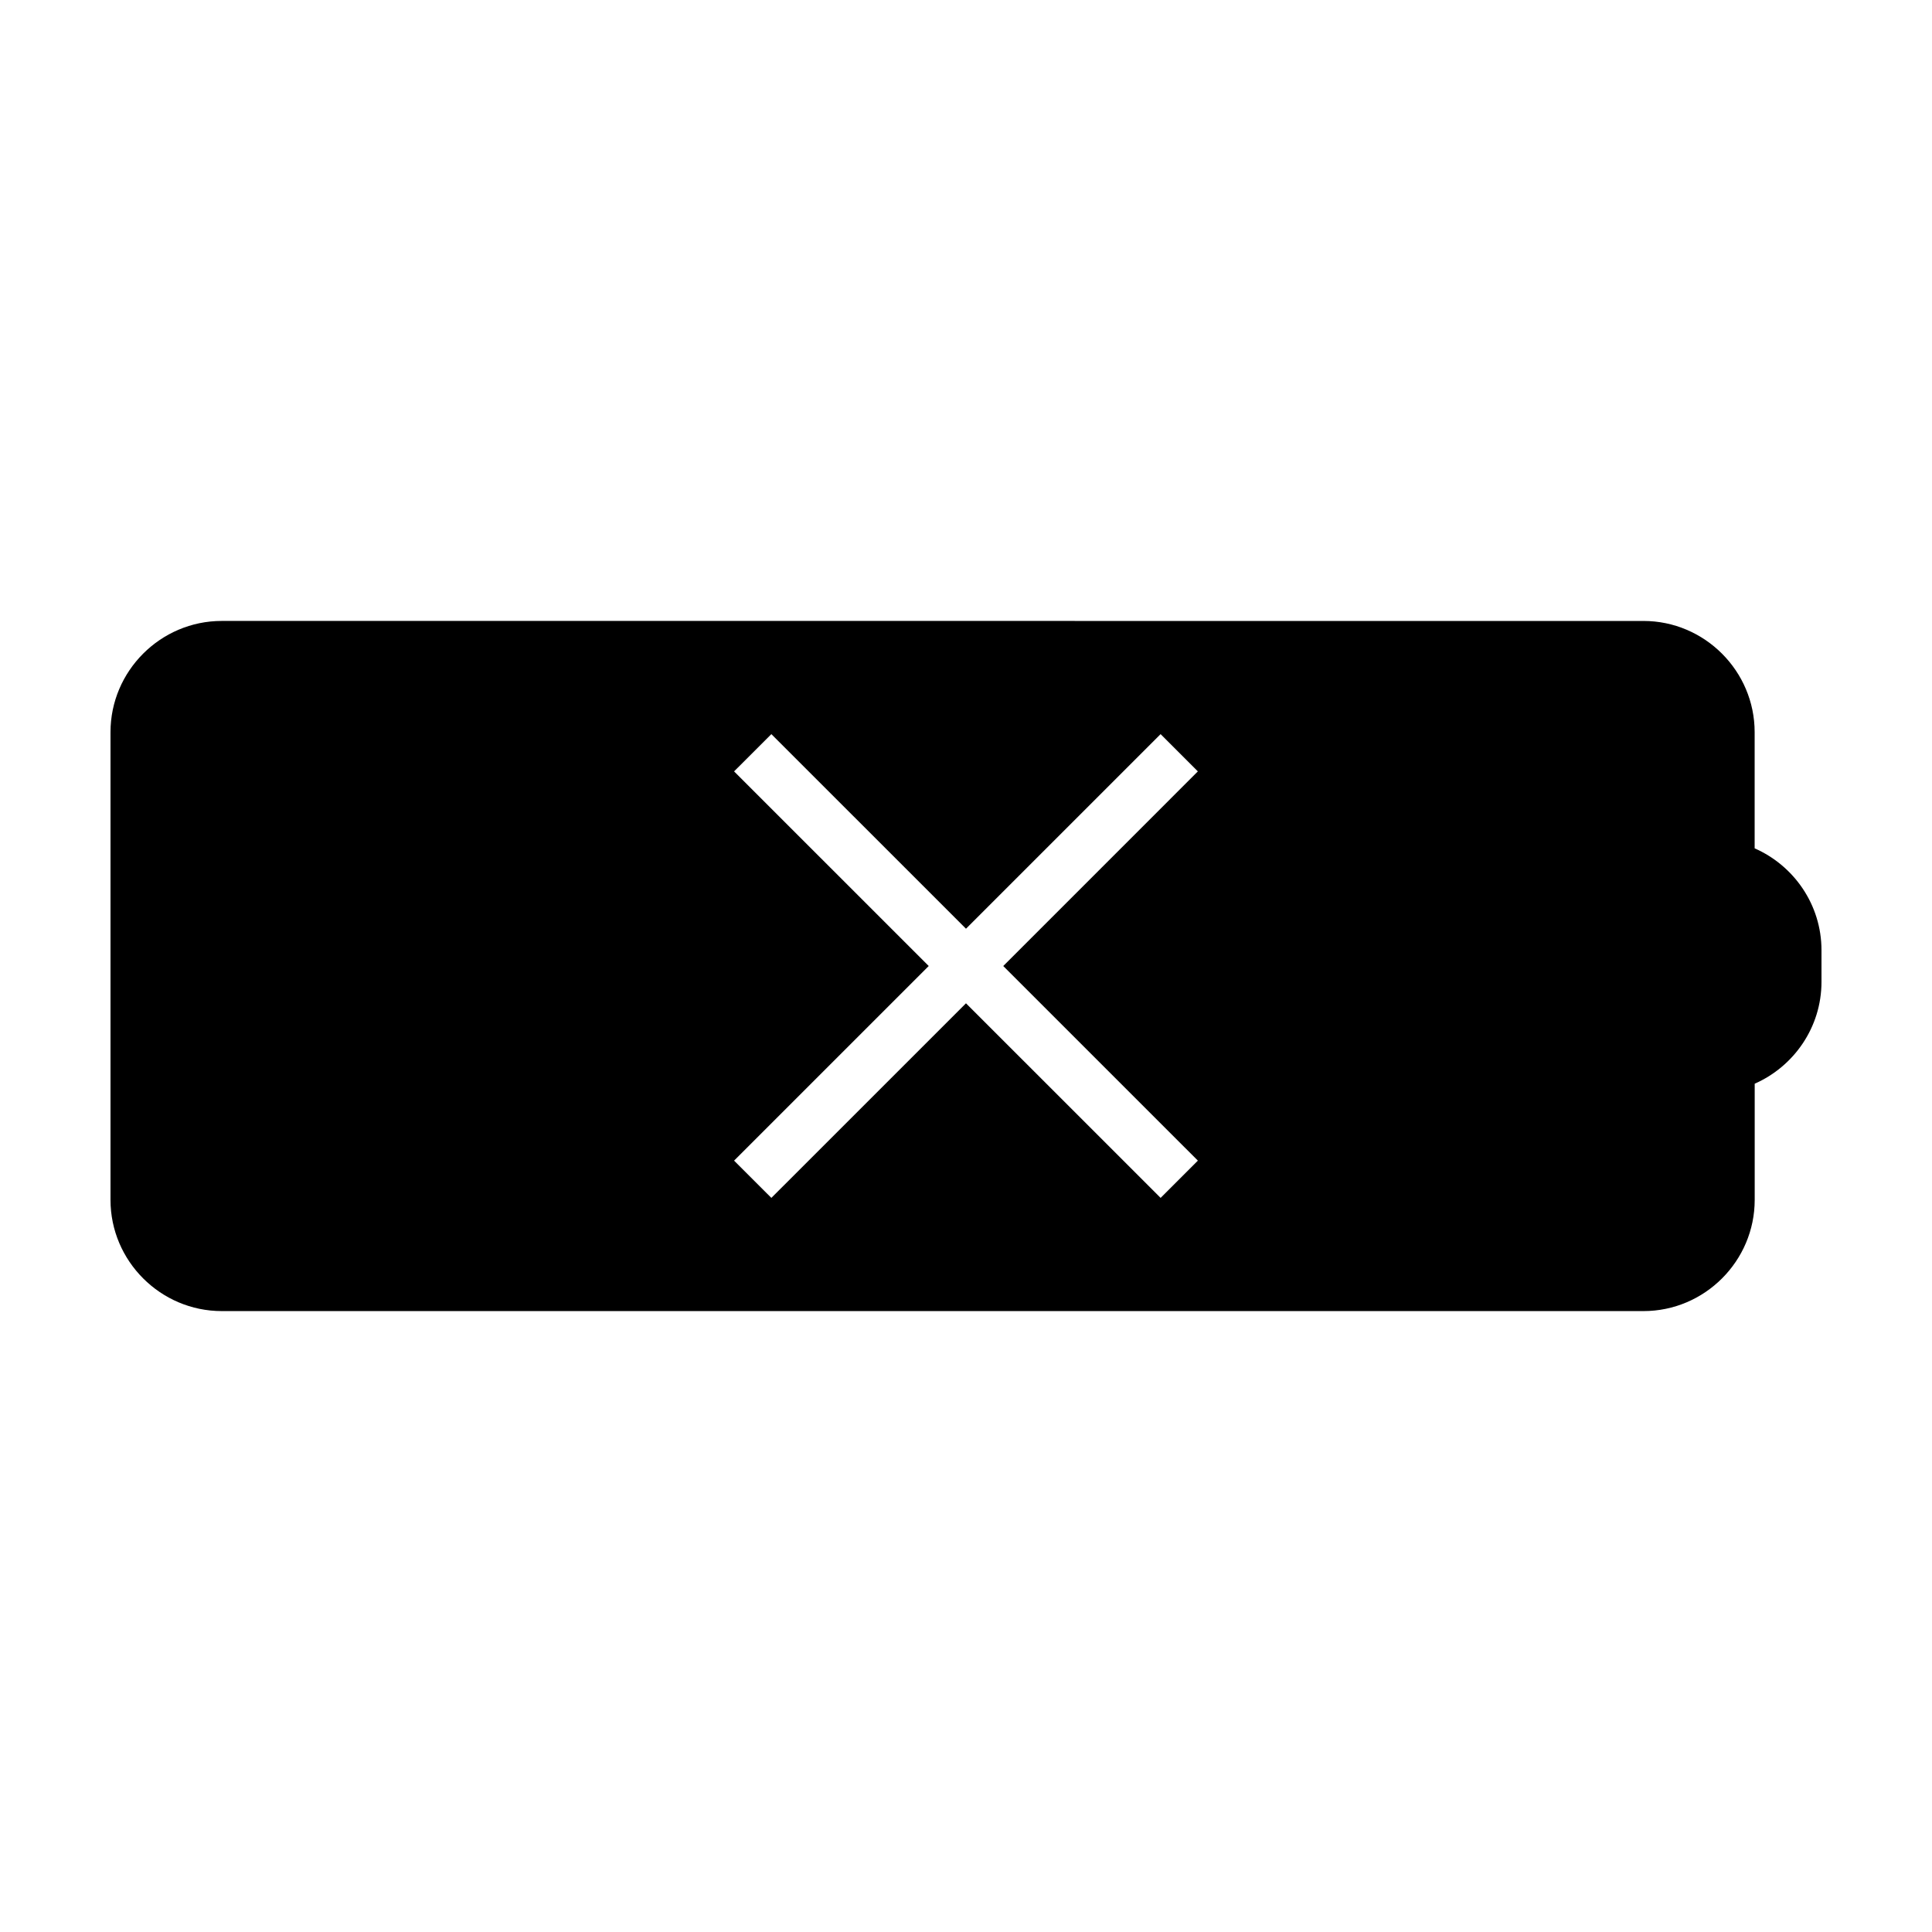 <?xml version="1.0" encoding="UTF-8"?>
<!-- Uploaded to: SVG Repo, www.svgrepo.com, Generator: SVG Repo Mixer Tools -->
<svg fill="#000000" width="800px" height="800px" version="1.1" viewBox="144 144 512 512" xmlns="http://www.w3.org/2000/svg">
 <path d="m609 368.82v-30.785c0-16.211-13.266-29.477-29.477-29.477l-376.76-0.004c-16.215 0.008-29.48 13.266-29.48 29.48v123.94c0 16.211 13.266 29.477 29.484 29.477h376.77c16.211 0 29.477-13.266 29.477-29.477v-30.781c10.391-4.574 17.699-14.961 17.699-26.996v-8.383c0-12.039-7.309-22.426-17.707-26.992zm-147.55 82.758-9.875 9.875-51.578-51.57-51.578 51.57-9.879-9.875 51.582-51.574-51.582-51.578 9.879-9.875 51.578 51.57 51.574-51.57 9.875 9.875-51.574 51.578z"/>
</svg>